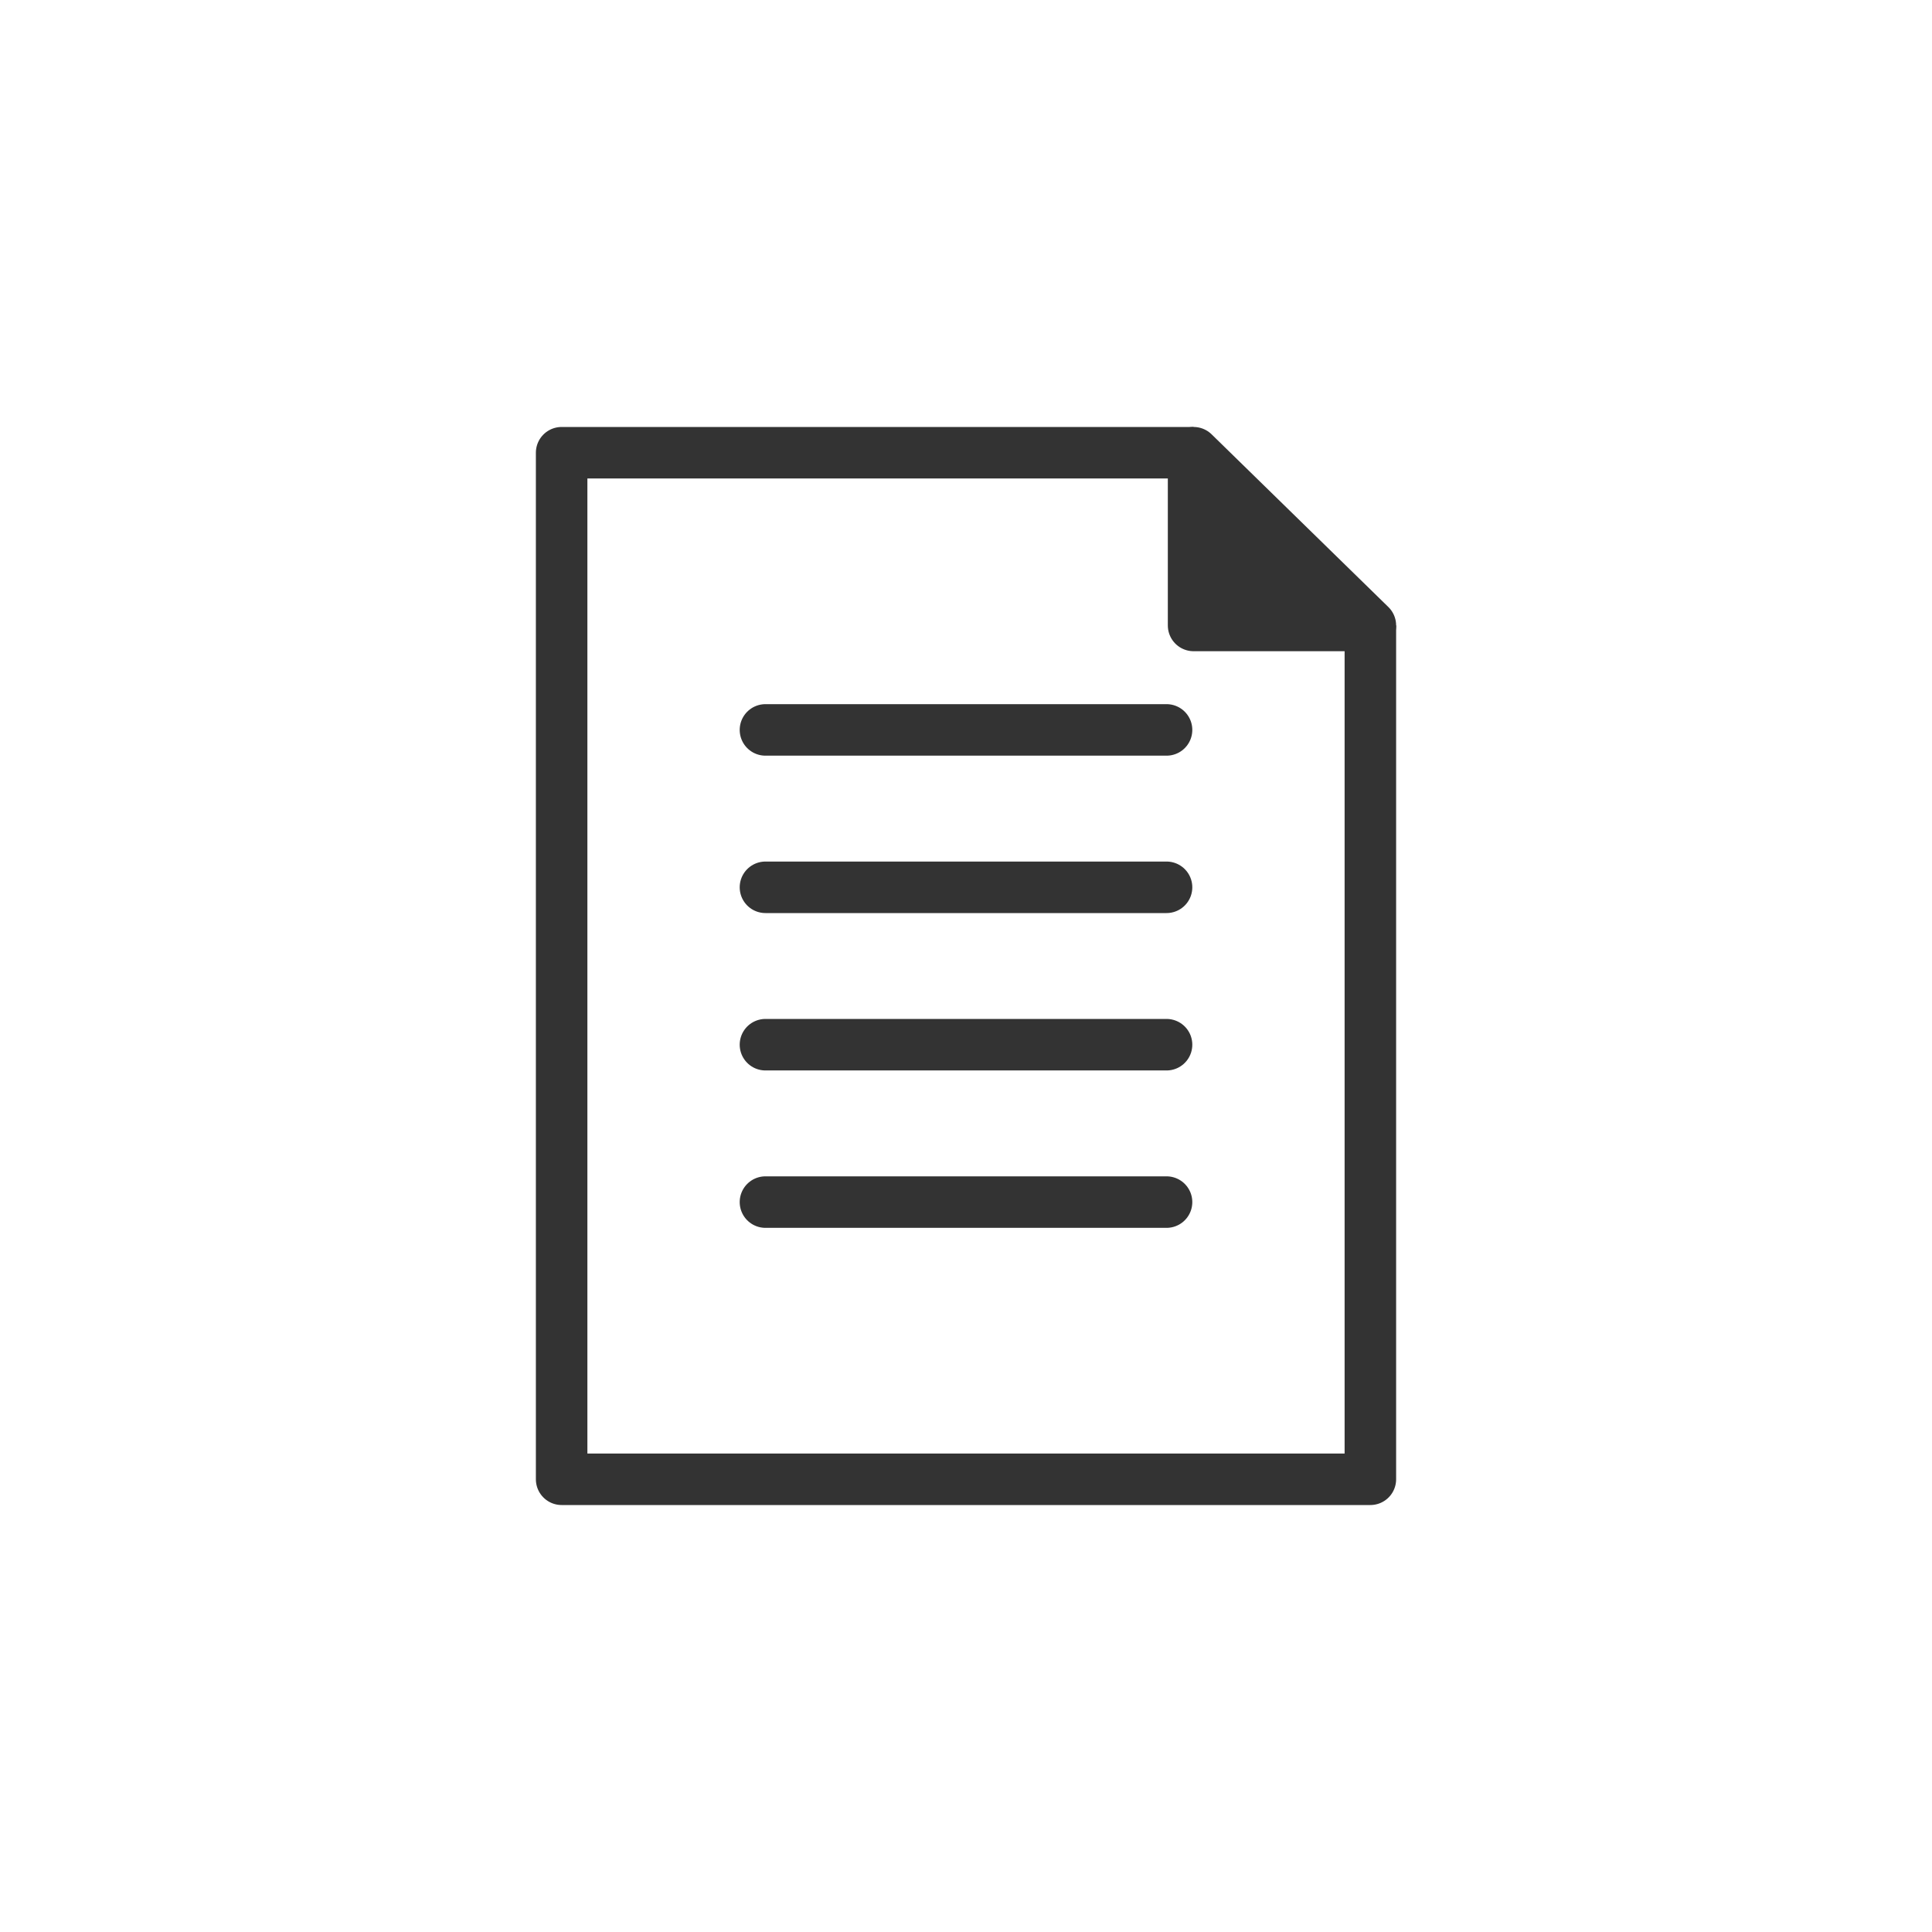 <?xml version="1.0" encoding="utf-8"?>
<!-- Generator: Adobe Illustrator 28.3.0, SVG Export Plug-In . SVG Version: 6.00 Build 0)  -->
<svg version="1.1" id="レイヤー_1" xmlns="http://www.w3.org/2000/svg" xmlns:xlink="http://www.w3.org/1999/xlink" x="0px"
	 y="0px" width="300px" height="300px" viewBox="0 0 300 300" style="enable-background:new 0 0 300 300;" xml:space="preserve">
<style type="text/css">
	.st0{fill:none;stroke:#333333;stroke-width:8;stroke-linejoin:round;stroke-miterlimit:10;}
	.st1{fill:#333333;stroke:#333333;stroke-width:8;stroke-linejoin:round;stroke-miterlimit:10;}
	.st2{fill:none;stroke:#333333;stroke-width:8;stroke-linecap:round;stroke-linejoin:round;stroke-miterlimit:10;}
</style>
<g>
	<polyline class="st0" points="212.79,97.12 212.79,229.7 87.21,229.7 87.21,70.3 185.34,70.3 	"/>
	<polygon class="st1" points="185.34,70.3 185.34,97.12 212.79,97.12 	"/>
	<g>
		<line class="st2" x1="118.86" y1="113.34" x2="181.14" y2="113.34"/>
		<line class="st2" x1="118.86" y1="137.78" x2="181.14" y2="137.78"/>
		<line class="st2" x1="118.86" y1="162.22" x2="181.14" y2="162.22"/>
		<line class="st2" x1="118.86" y1="186.66" x2="181.14" y2="186.66"/>
	</g>
</g>
</svg>
